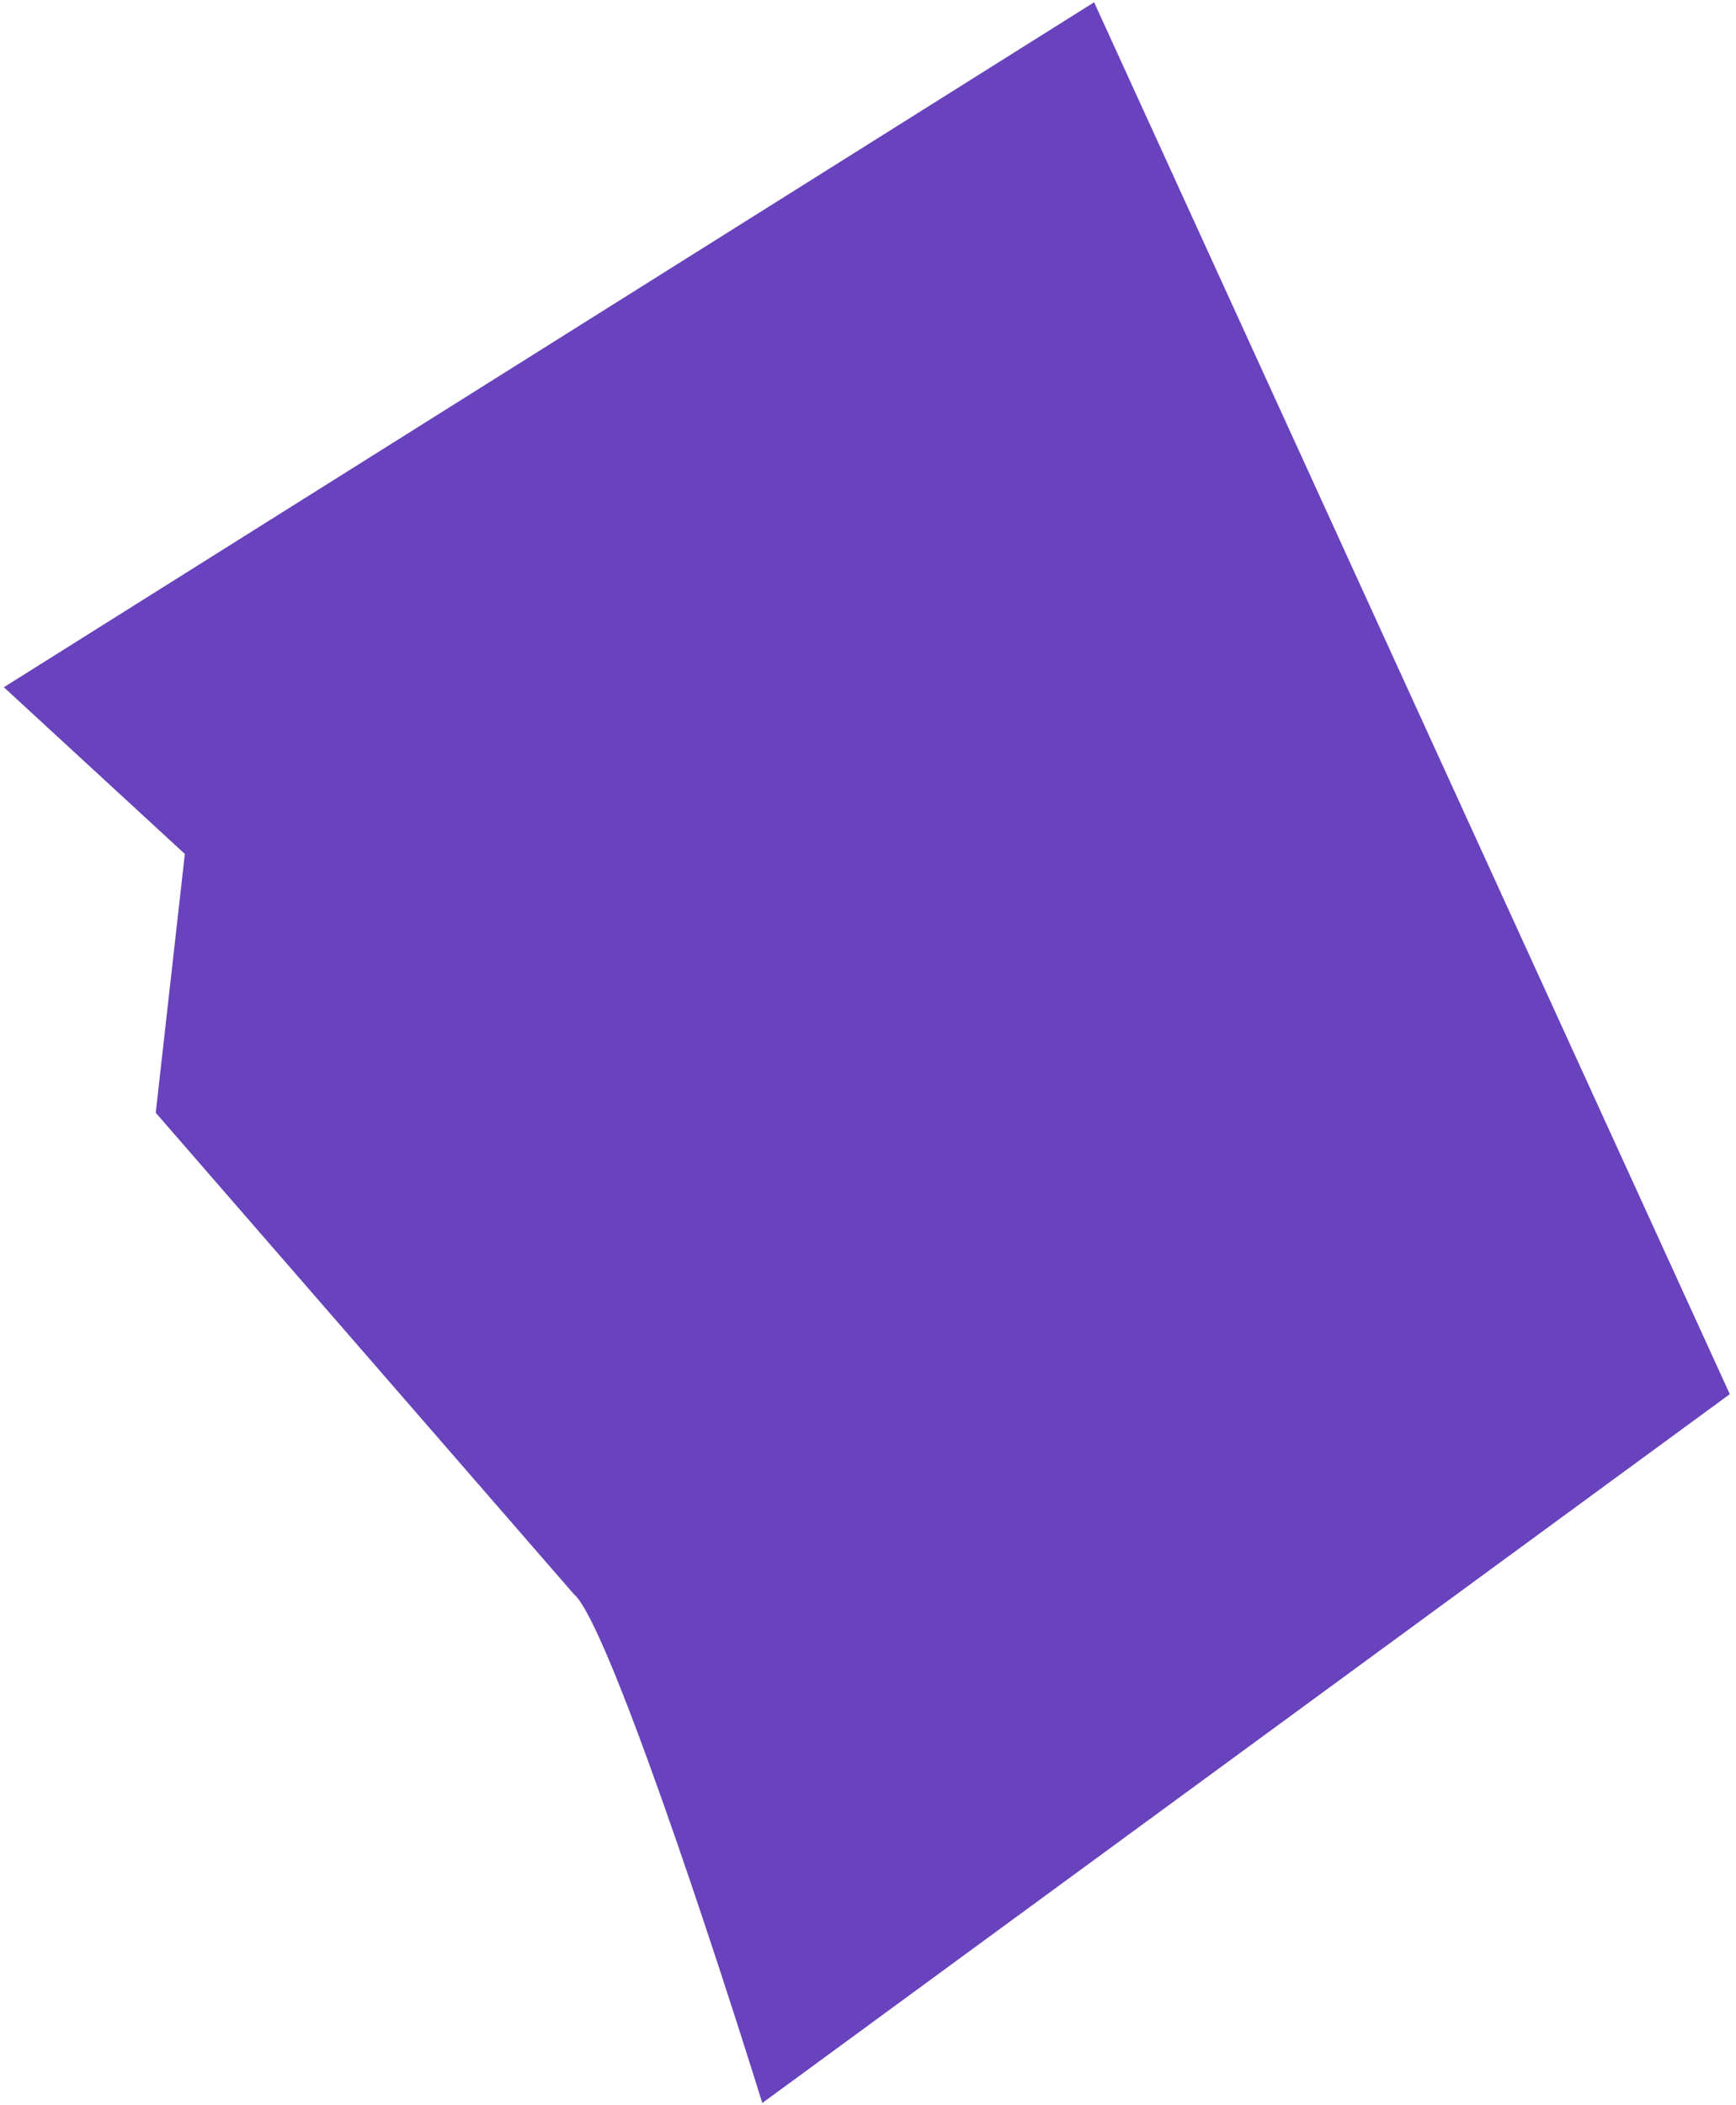 <svg width="240" height="291" viewBox="0 0 240 291" fill="none" xmlns="http://www.w3.org/2000/svg">
<path d="M105.386 290.702C98.585 268.822 83.854 224.123 79.345 220.371L21.531 153.817L25.555 118.044L0.534 94.998L151.259 0.316L239.143 192.716L105.386 290.702Z" fill="#6942BD"/>
</svg>
